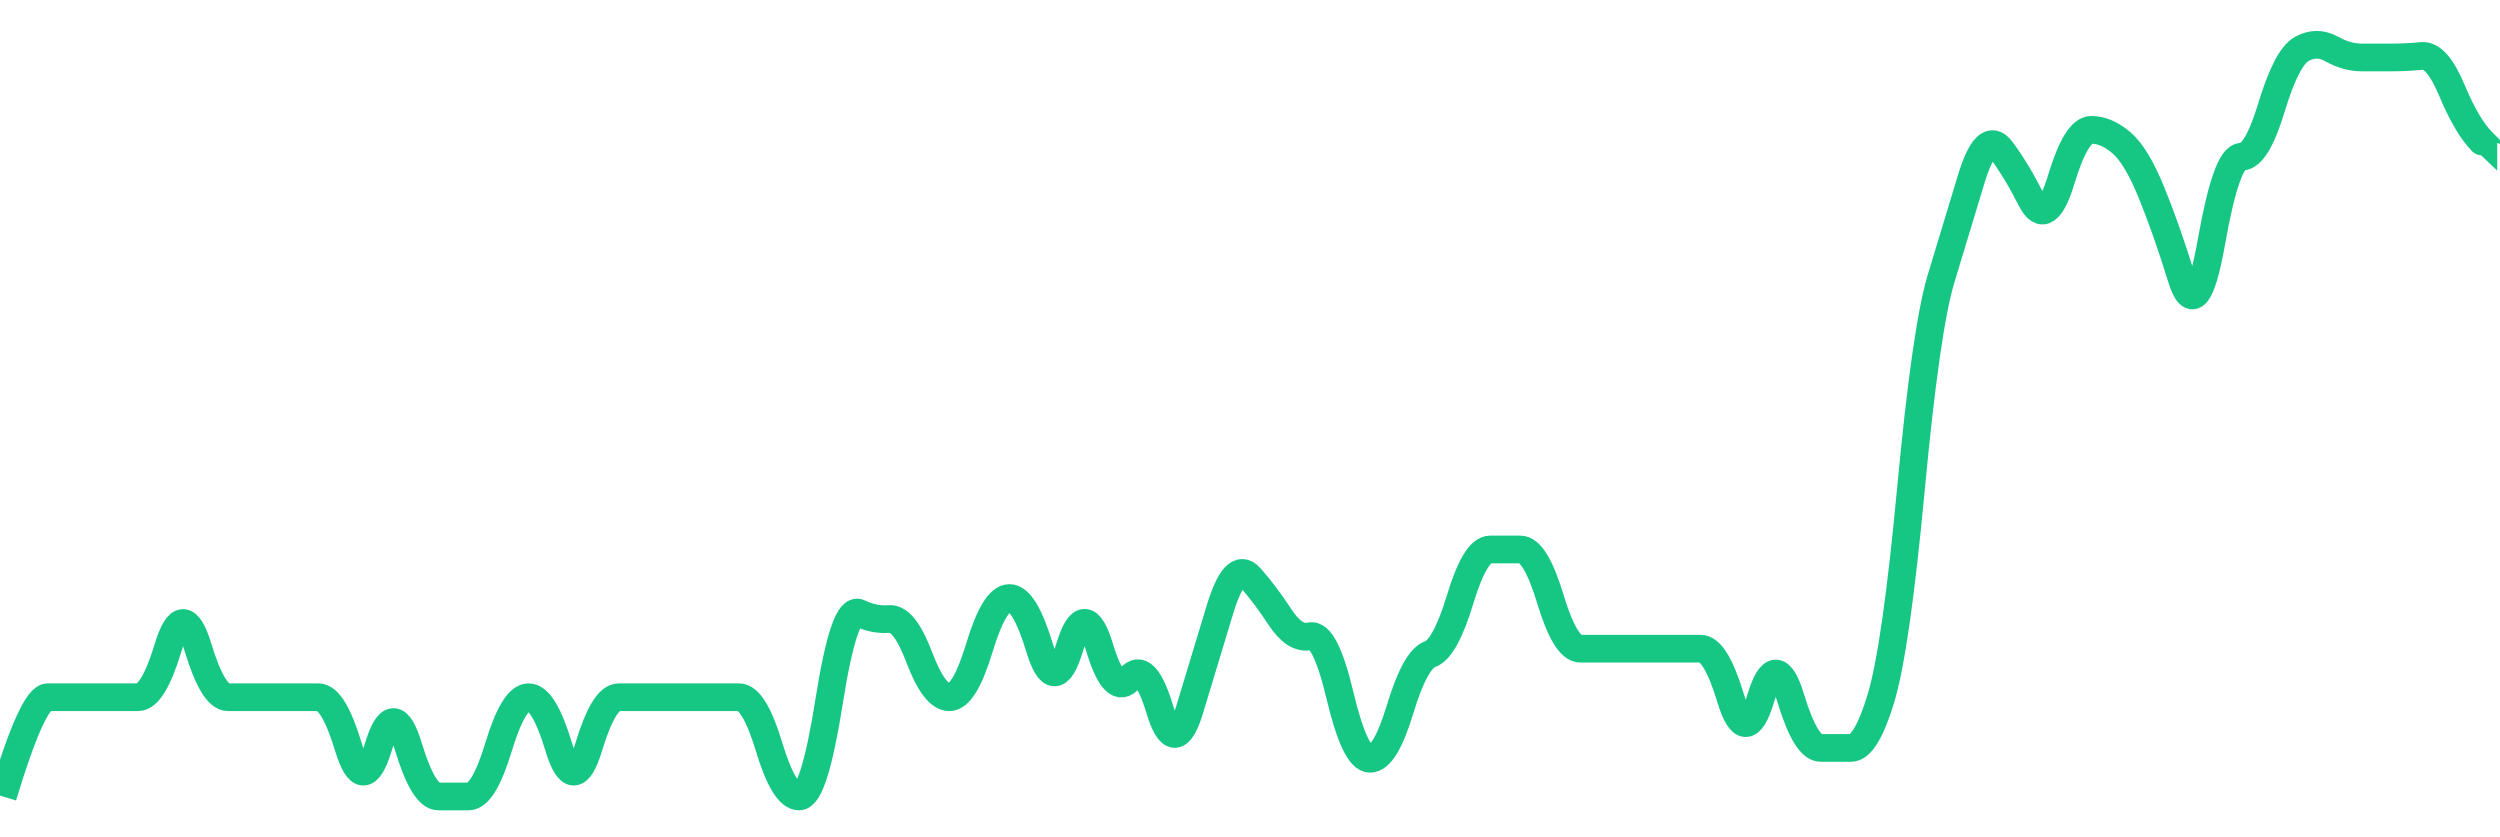 
    <svg width="902" height="302" viewBox="0 0 902 302" xmlns="http://www.w3.org/2000/svg">
      <g>
        <path d="M 1 287.364 Q 11.842 251.562, 17.263 251.562 Q 22.685 251.562, 28.106 251.562 Q 33.527 251.562, 38.948 251.562 Q 44.369 251.562, 49.79 251.562 Q 55.211 251.562, 60.633 233.708 Q 66.054 215.854, 71.475 233.708 Q 76.896 251.562, 82.317 251.562 Q 87.738 251.562, 93.159 251.562 Q 98.581 251.562, 104.002 251.562 Q 109.423 251.562, 114.844 251.562 Q 120.265 251.562, 125.686 269.463 Q 131.107 287.364, 136.529 269.463 Q 141.95 251.562, 147.371 269.463 Q 152.792 287.364, 158.213 287.364 Q 163.634 287.364, 169.055 287.364 Q 174.477 287.364, 179.898 269.463 Q 185.319 251.562, 190.74 251.562 Q 196.161 251.562, 201.582 269.463 Q 207.003 287.364, 212.425 269.463 Q 217.846 251.562, 223.267 251.562 Q 228.688 251.562, 234.109 251.562 Q 239.53 251.562, 244.951 251.562 Q 250.373 251.562, 255.794 251.562 Q 261.215 251.562, 266.636 251.562 Q 272.057 251.562, 277.478 269.463 Q 282.899 287.364, 288.321 287.364 Q 293.742 287.364, 299.163 252.958 Q 304.584 218.553, 310.005 221.18 Q 315.426 223.807, 320.847 223.332 Q 326.269 222.858, 331.69 237.21 Q 337.111 251.562, 342.532 251.562 Q 347.953 251.562, 353.374 233.661 Q 358.795 215.76, 364.217 215.76 Q 369.638 215.76, 375.059 233.661 Q 380.48 251.562, 385.901 233.661 Q 391.322 215.76, 396.743 233.661 Q 402.165 251.562, 407.586 244.763 Q 413.007 237.965, 418.428 255.866 Q 423.849 273.768, 429.27 255.866 Q 434.691 237.965, 440.113 220.063 Q 445.534 202.162, 450.955 208.242 Q 456.376 214.323, 461.797 222.604 Q 467.218 230.886, 472.639 229.553 Q 478.061 228.22, 483.482 250.994 Q 488.903 273.768, 494.324 273.768 Q 499.745 273.768, 505.166 255.866 Q 510.587 237.965, 516.009 236.009 Q 521.43 234.053, 526.851 216.149 Q 532.272 198.246, 537.693 198.246 Q 543.114 198.246, 548.535 198.246 Q 553.957 198.246, 559.378 216.149 Q 564.799 234.053, 570.22 234.053 Q 575.641 234.053, 581.062 234.053 Q 586.483 234.053, 591.905 234.053 Q 597.326 234.053, 602.747 234.053 Q 608.168 234.053, 613.589 234.053 Q 619.01 234.053, 624.431 251.957 Q 629.853 269.86, 635.274 251.957 Q 640.695 234.053, 646.116 251.957 Q 651.537 269.86, 656.958 269.86 Q 662.379 269.86, 667.801 269.86 Q 673.222 269.86, 678.643 251.957 Q 684.064 234.053, 689.485 176.27 Q 694.906 118.487, 700.327 100.578 Q 705.749 82.668, 711.17 64.759 Q 716.591 46.85, 722.012 54.066 Q 727.433 61.282, 732.854 71.975 Q 738.275 82.668, 743.697 64.759 Q 749.118 46.85, 754.539 46.85 Q 759.96 46.85, 765.381 51.477 Q 770.802 56.104, 776.223 69.386 Q 781.644 82.668, 787.066 100.219 Q 792.487 117.77, 797.908 87.159 Q 803.329 56.547, 808.75 56.547 Q 814.171 56.547, 819.593 38.637 Q 825.014 20.726, 830.435 17.681 Q 835.856 14.636, 841.277 17.681 Q 846.698 20.726, 852.119 20.726 Q 857.54 20.726, 862.962 20.726 Q 868.383 20.726, 873.804 20.189 Q 879.225 19.651, 884.646 32.6 Q 890.067 45.549, 895.489 51.048 Q 900.91 56.547, 900.955 56.547 T 901 56.547" fill="none" stroke="#16C784" stroke-width="10"/>
        <!-- Add axes, labels, and other visuals as needed -->
      </g>
    </svg>
  